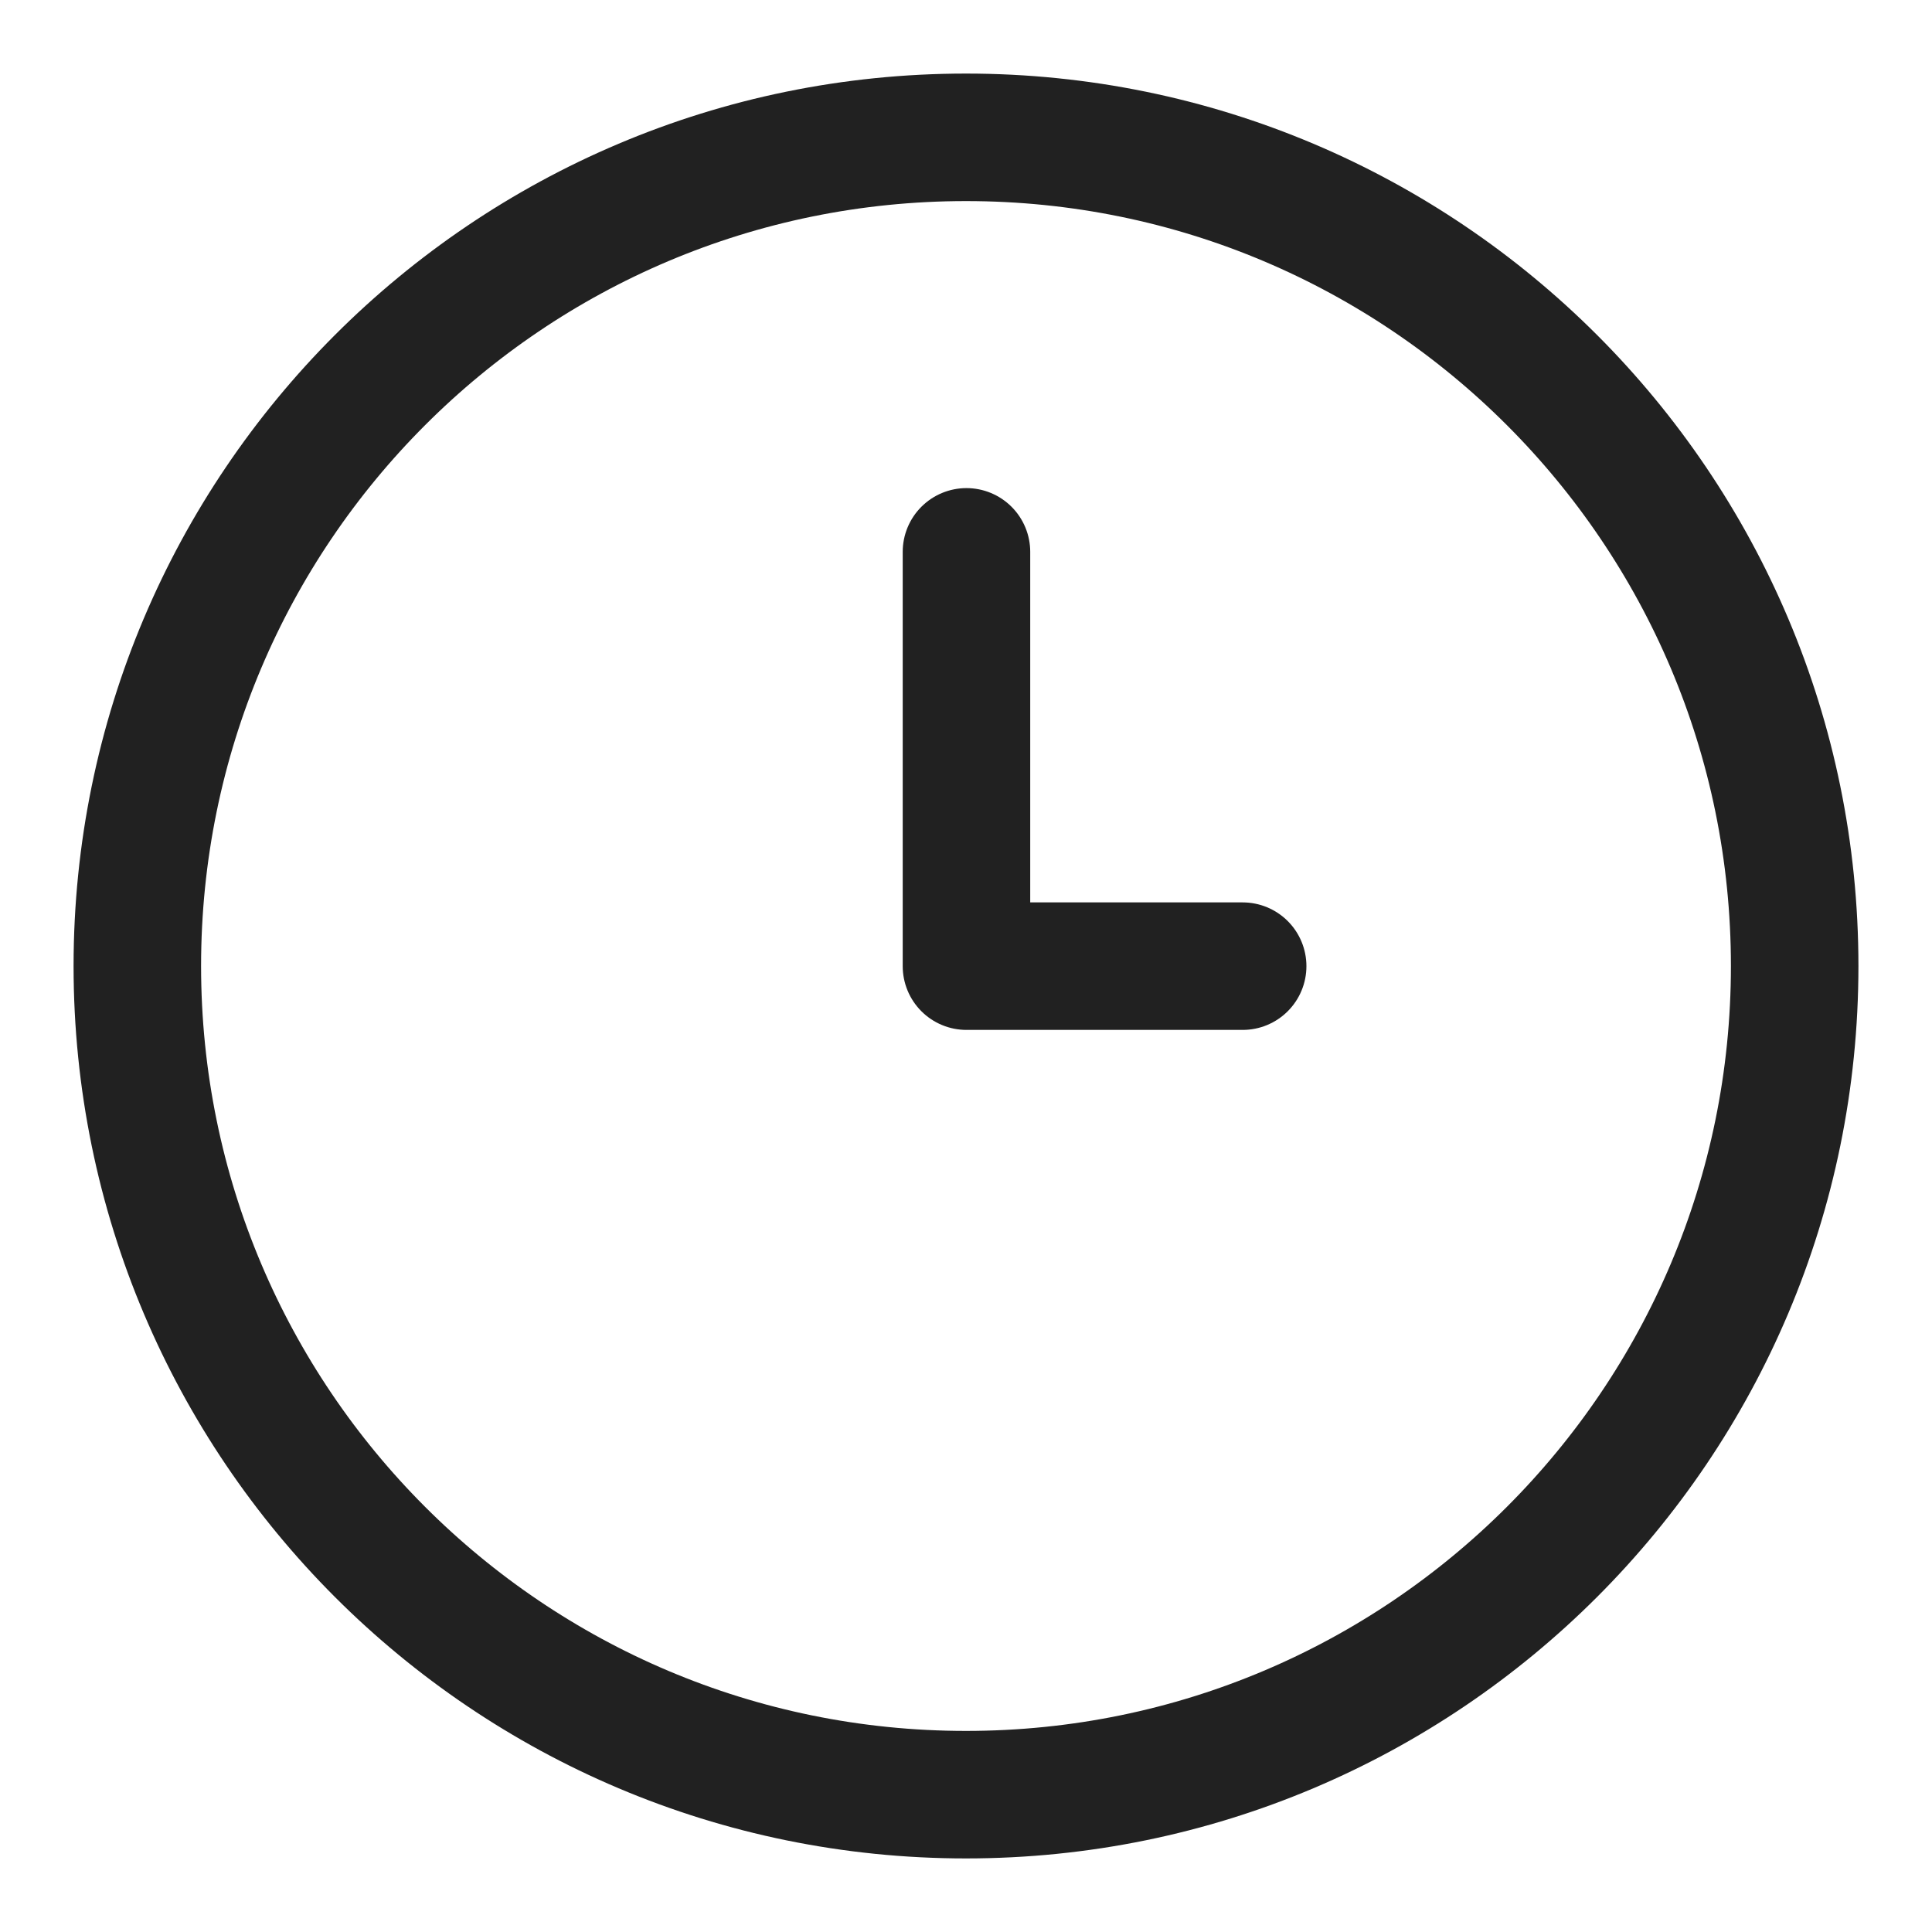 <svg width="25" height="25" viewBox="0 0 25 25" fill="none" xmlns="http://www.w3.org/2000/svg">
<path d="M12.5 23.223C18.422 23.223 23.223 18.422 23.223 12.5C23.223 6.578 18.422 1.777 12.5 1.777C6.578 1.777 1.777 6.578 1.777 12.5C1.777 18.422 6.578 23.223 12.5 23.223Z" stroke="#212121" stroke-width="1.65" stroke-linecap="round" stroke-linejoin="round"/>
<path d="M16.08 12.502H12.506V7.141" stroke="#212121" stroke-width="1.65" stroke-linecap="round" stroke-linejoin="round"/>
</svg>
